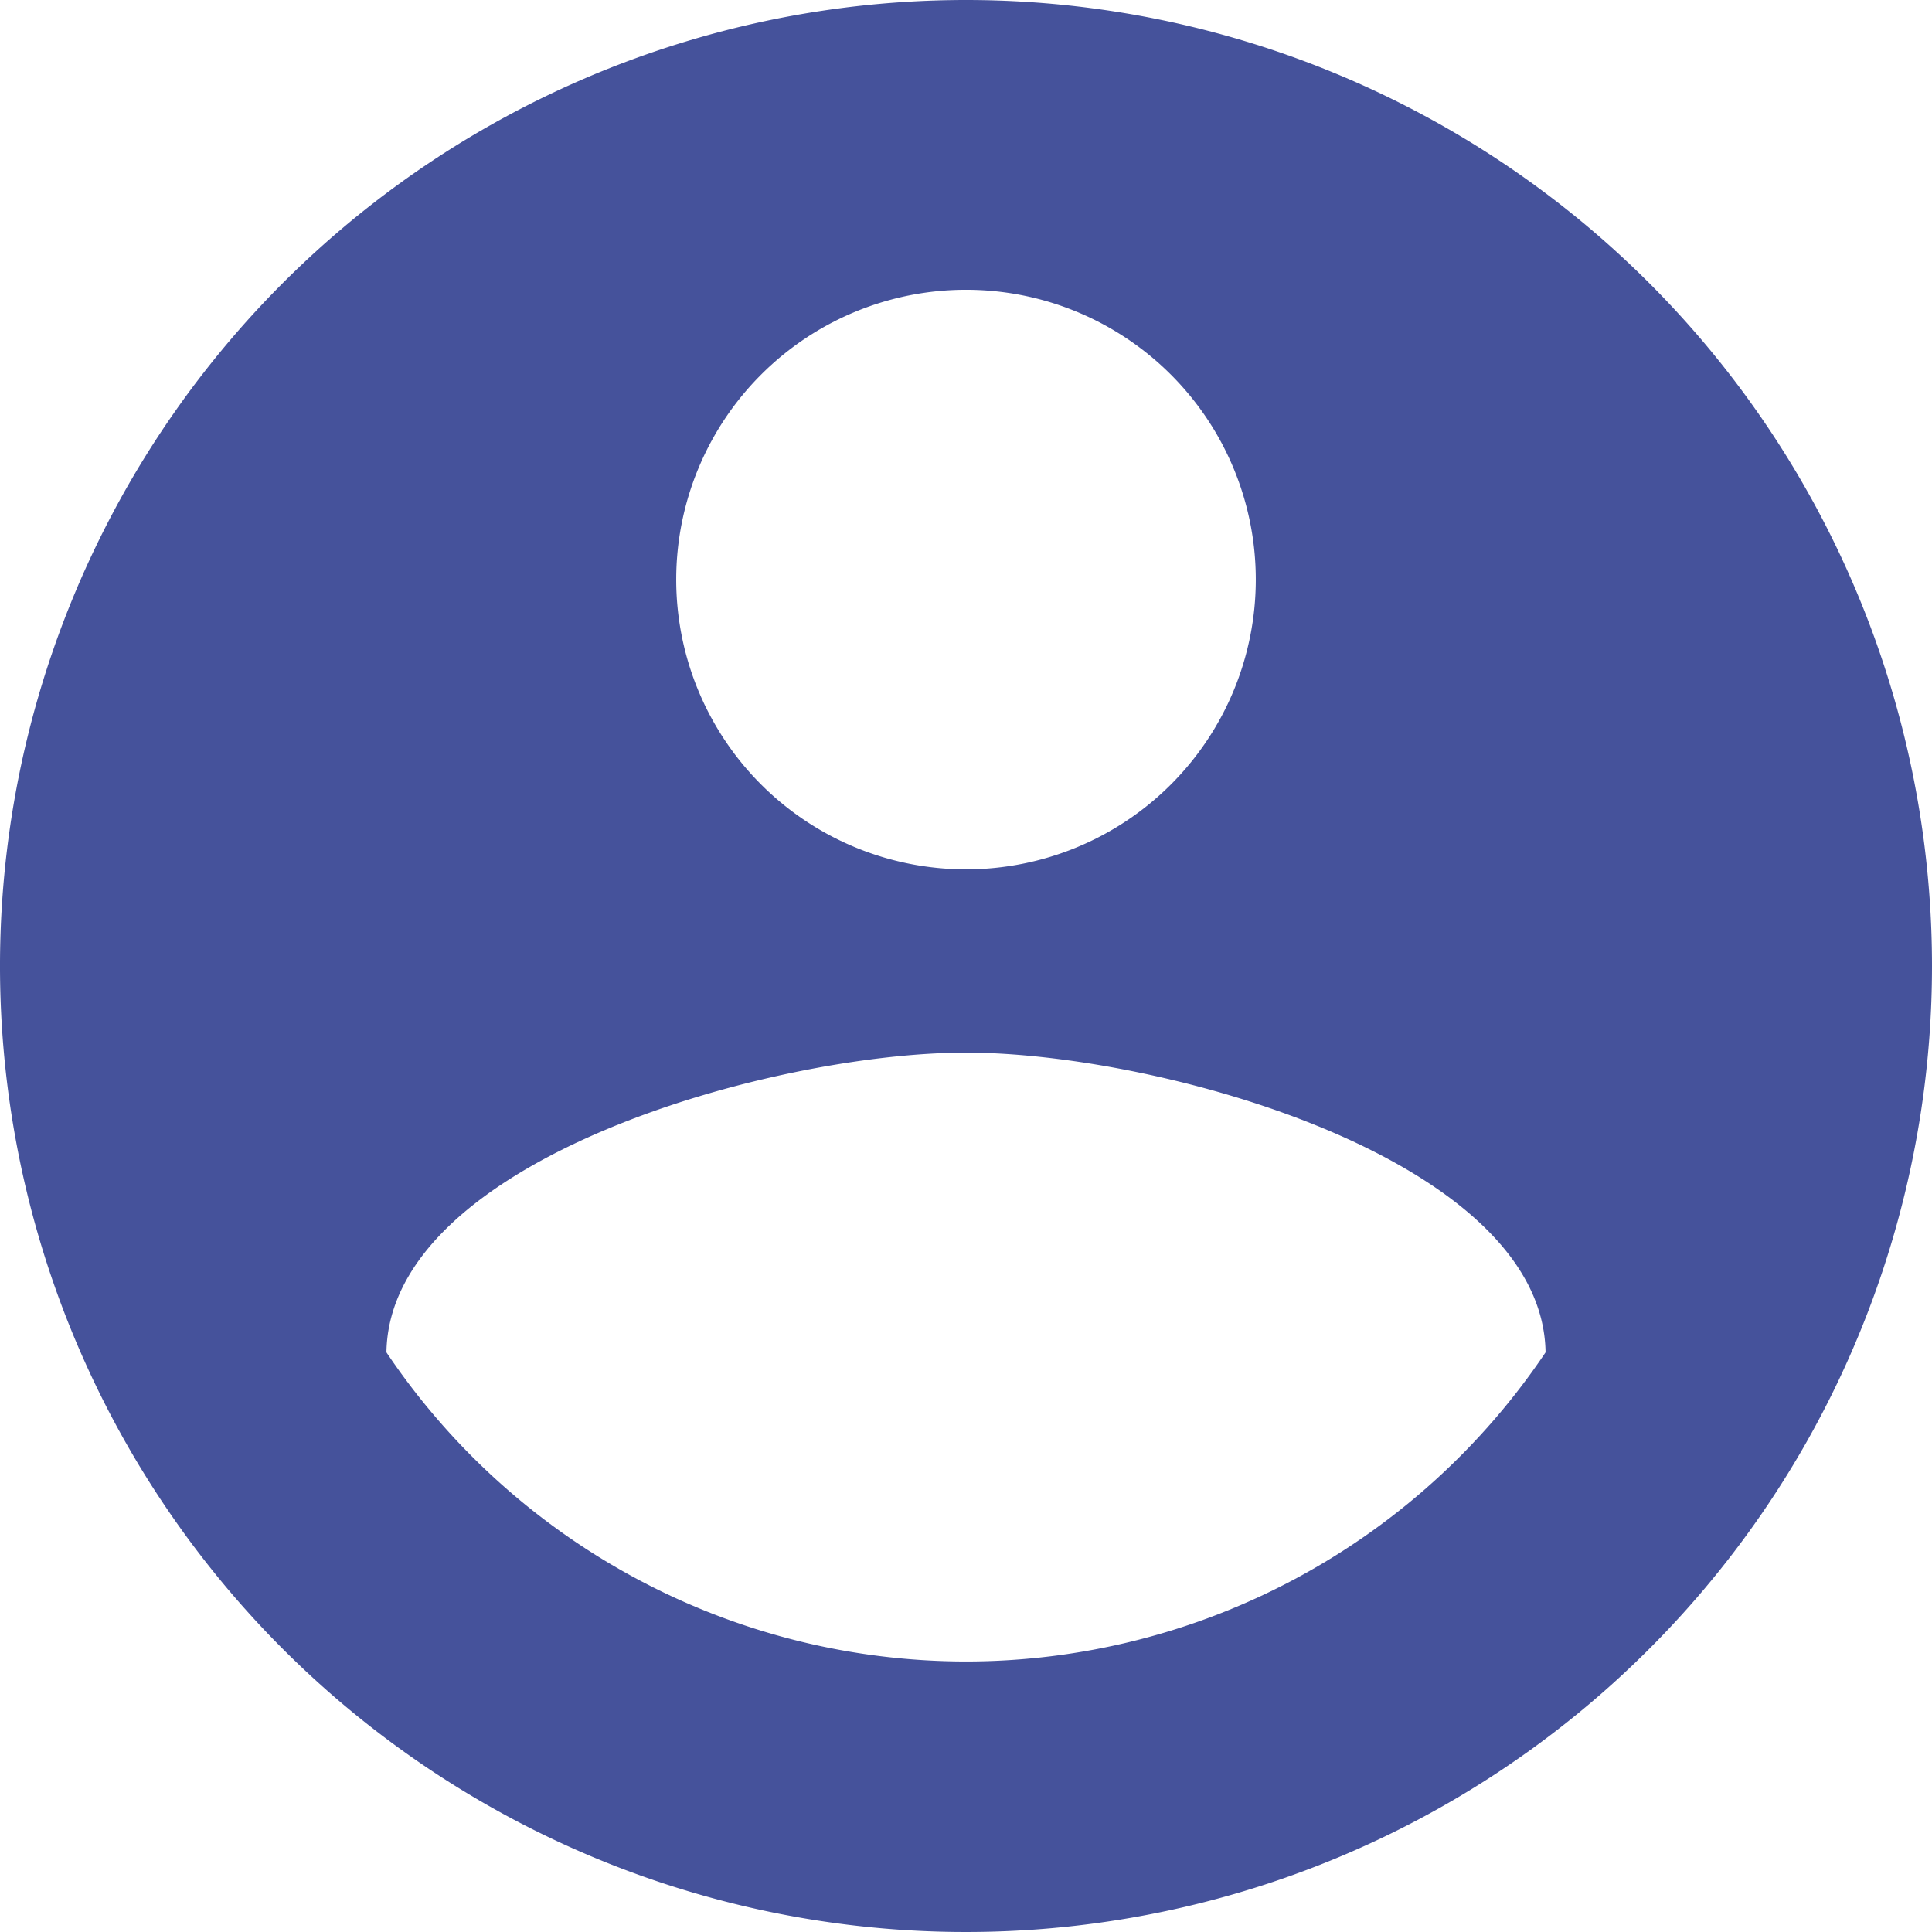 <svg xmlns="http://www.w3.org/2000/svg" width="31.582" height="31.582" viewBox="0 0 31.582 31.582"><path id="Path_account-circle" data-name="Path / account-circle" d="M17.791,29.16a11.42,11.42,0,0,1-9.474-5.053c.047-3.158,6.316-4.9,9.474-4.9s9.427,1.737,9.474,4.9a11.42,11.42,0,0,1-9.474,5.053m0-22.423a4.737,4.737,0,1,1-4.737,4.737,4.737,4.737,0,0,1,4.737-4.737m0-4.737A15.791,15.791,0,1,0,33.582,17.791,15.791,15.791,0,0,0,17.791,2Z" transform="translate(-2 -2)" fill="#45529b"></path></svg>